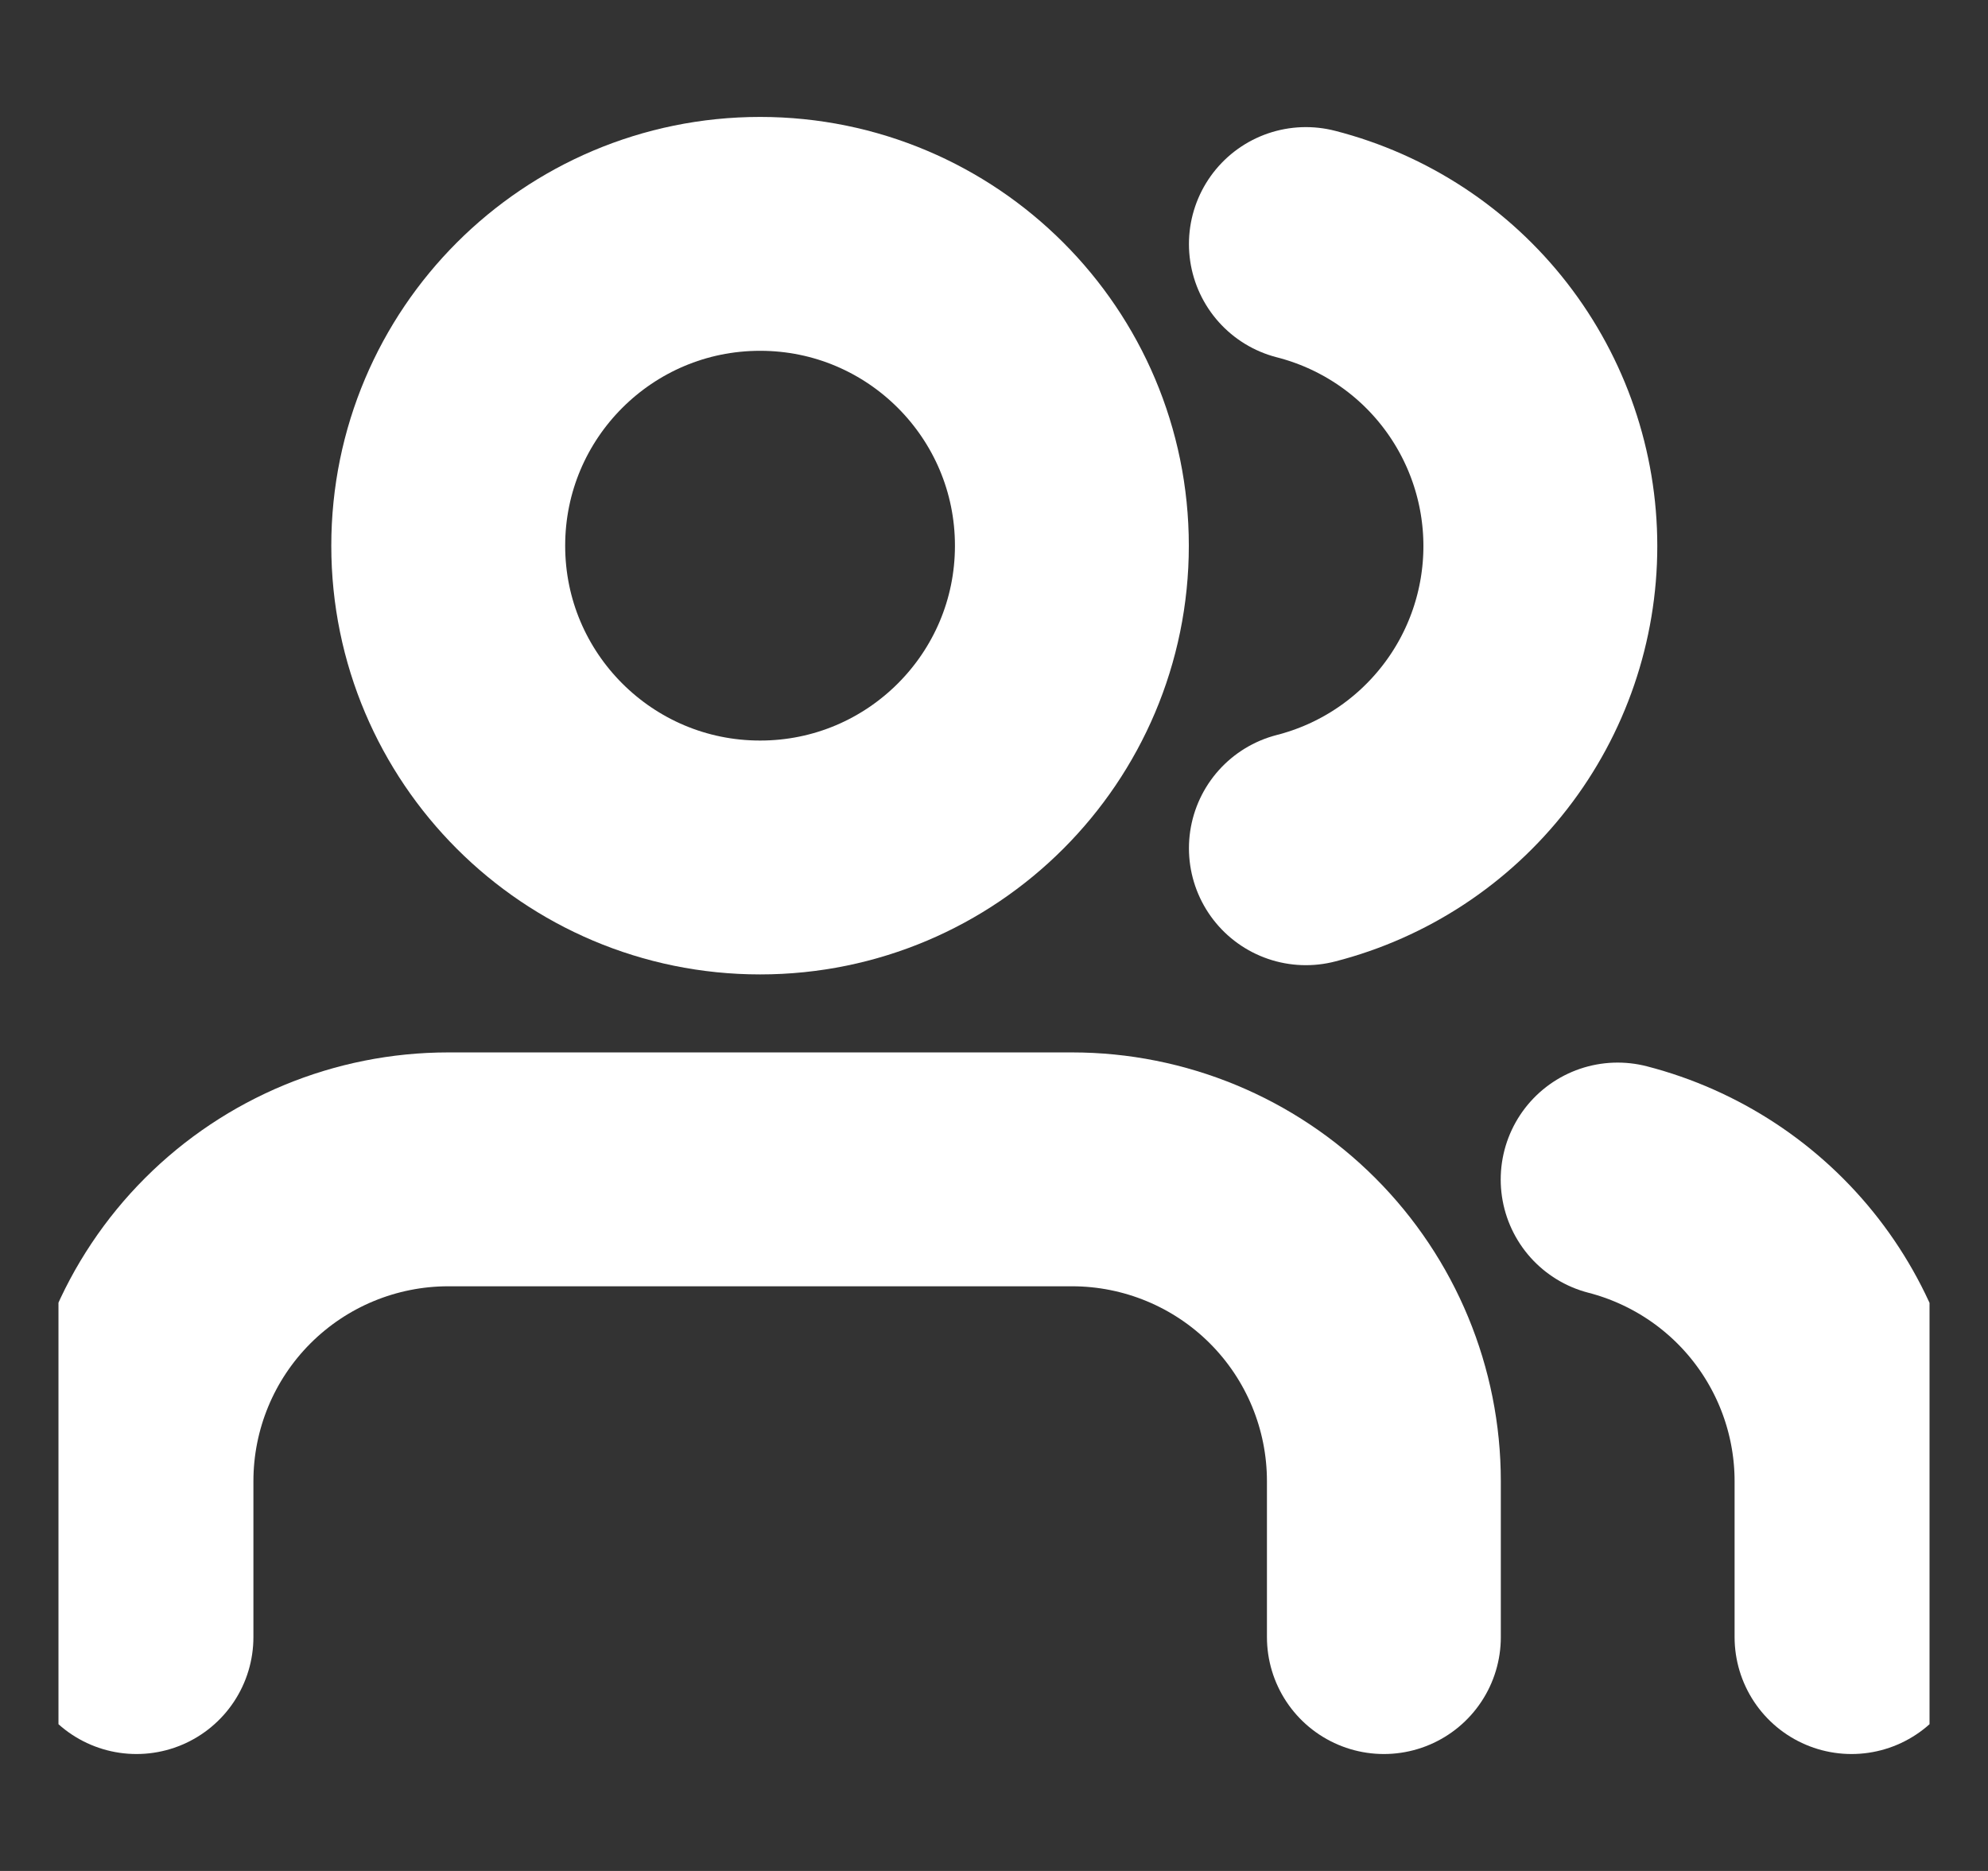 <svg width="17" height="16" viewBox="0 0 17 16" fill="none" xmlns="http://www.w3.org/2000/svg">
<rect x="0" y="0" width="17" height="16" fill="#333333" stroke="none"/>
<g clip-path="url(#clip0_9942_127)">
<path d="M15.833 14V12.667C15.833 12.076 15.636 11.502 15.274 11.035C14.912 10.568 14.405 10.235 13.833 10.087" stroke="white" stroke-width="2" stroke-linecap="round" stroke-linejoin="round"/>
<path d="M11.834 14V12.667C11.834 11.959 11.553 11.281 11.053 10.781C10.553 10.281 9.874 10 9.167 10H3.834C3.126 10 2.448 10.281 1.948 10.781C1.448 11.281 1.167 11.959 1.167 12.667V14" stroke="white" stroke-width="2" stroke-linecap="round" stroke-linejoin="round"/>
<path d="M11.167 2.087C11.741 2.234 12.249 2.567 12.612 3.035C12.975 3.503 13.172 4.078 13.172 4.67C13.172 5.262 12.975 5.838 12.612 6.305C12.249 6.773 11.741 7.107 11.167 7.254" stroke="white" stroke-width="2" stroke-linecap="round" stroke-linejoin="round"/>
<path d="M6.5 7.333C7.972 7.333 9.166 6.139 9.166 4.667C9.166 3.194 7.972 2 6.5 2C5.027 2 3.833 3.194 3.833 4.667C3.833 6.139 5.027 7.333 6.5 7.333Z" stroke="white" stroke-width="2" stroke-linecap="round" stroke-linejoin="round"/>
</g>
<defs>
<clipPath id="clip0_9942_127">
<rect width="16" height="16" fill="white" transform="translate(0.5)"/>
</clipPath>
</defs>
</svg>
